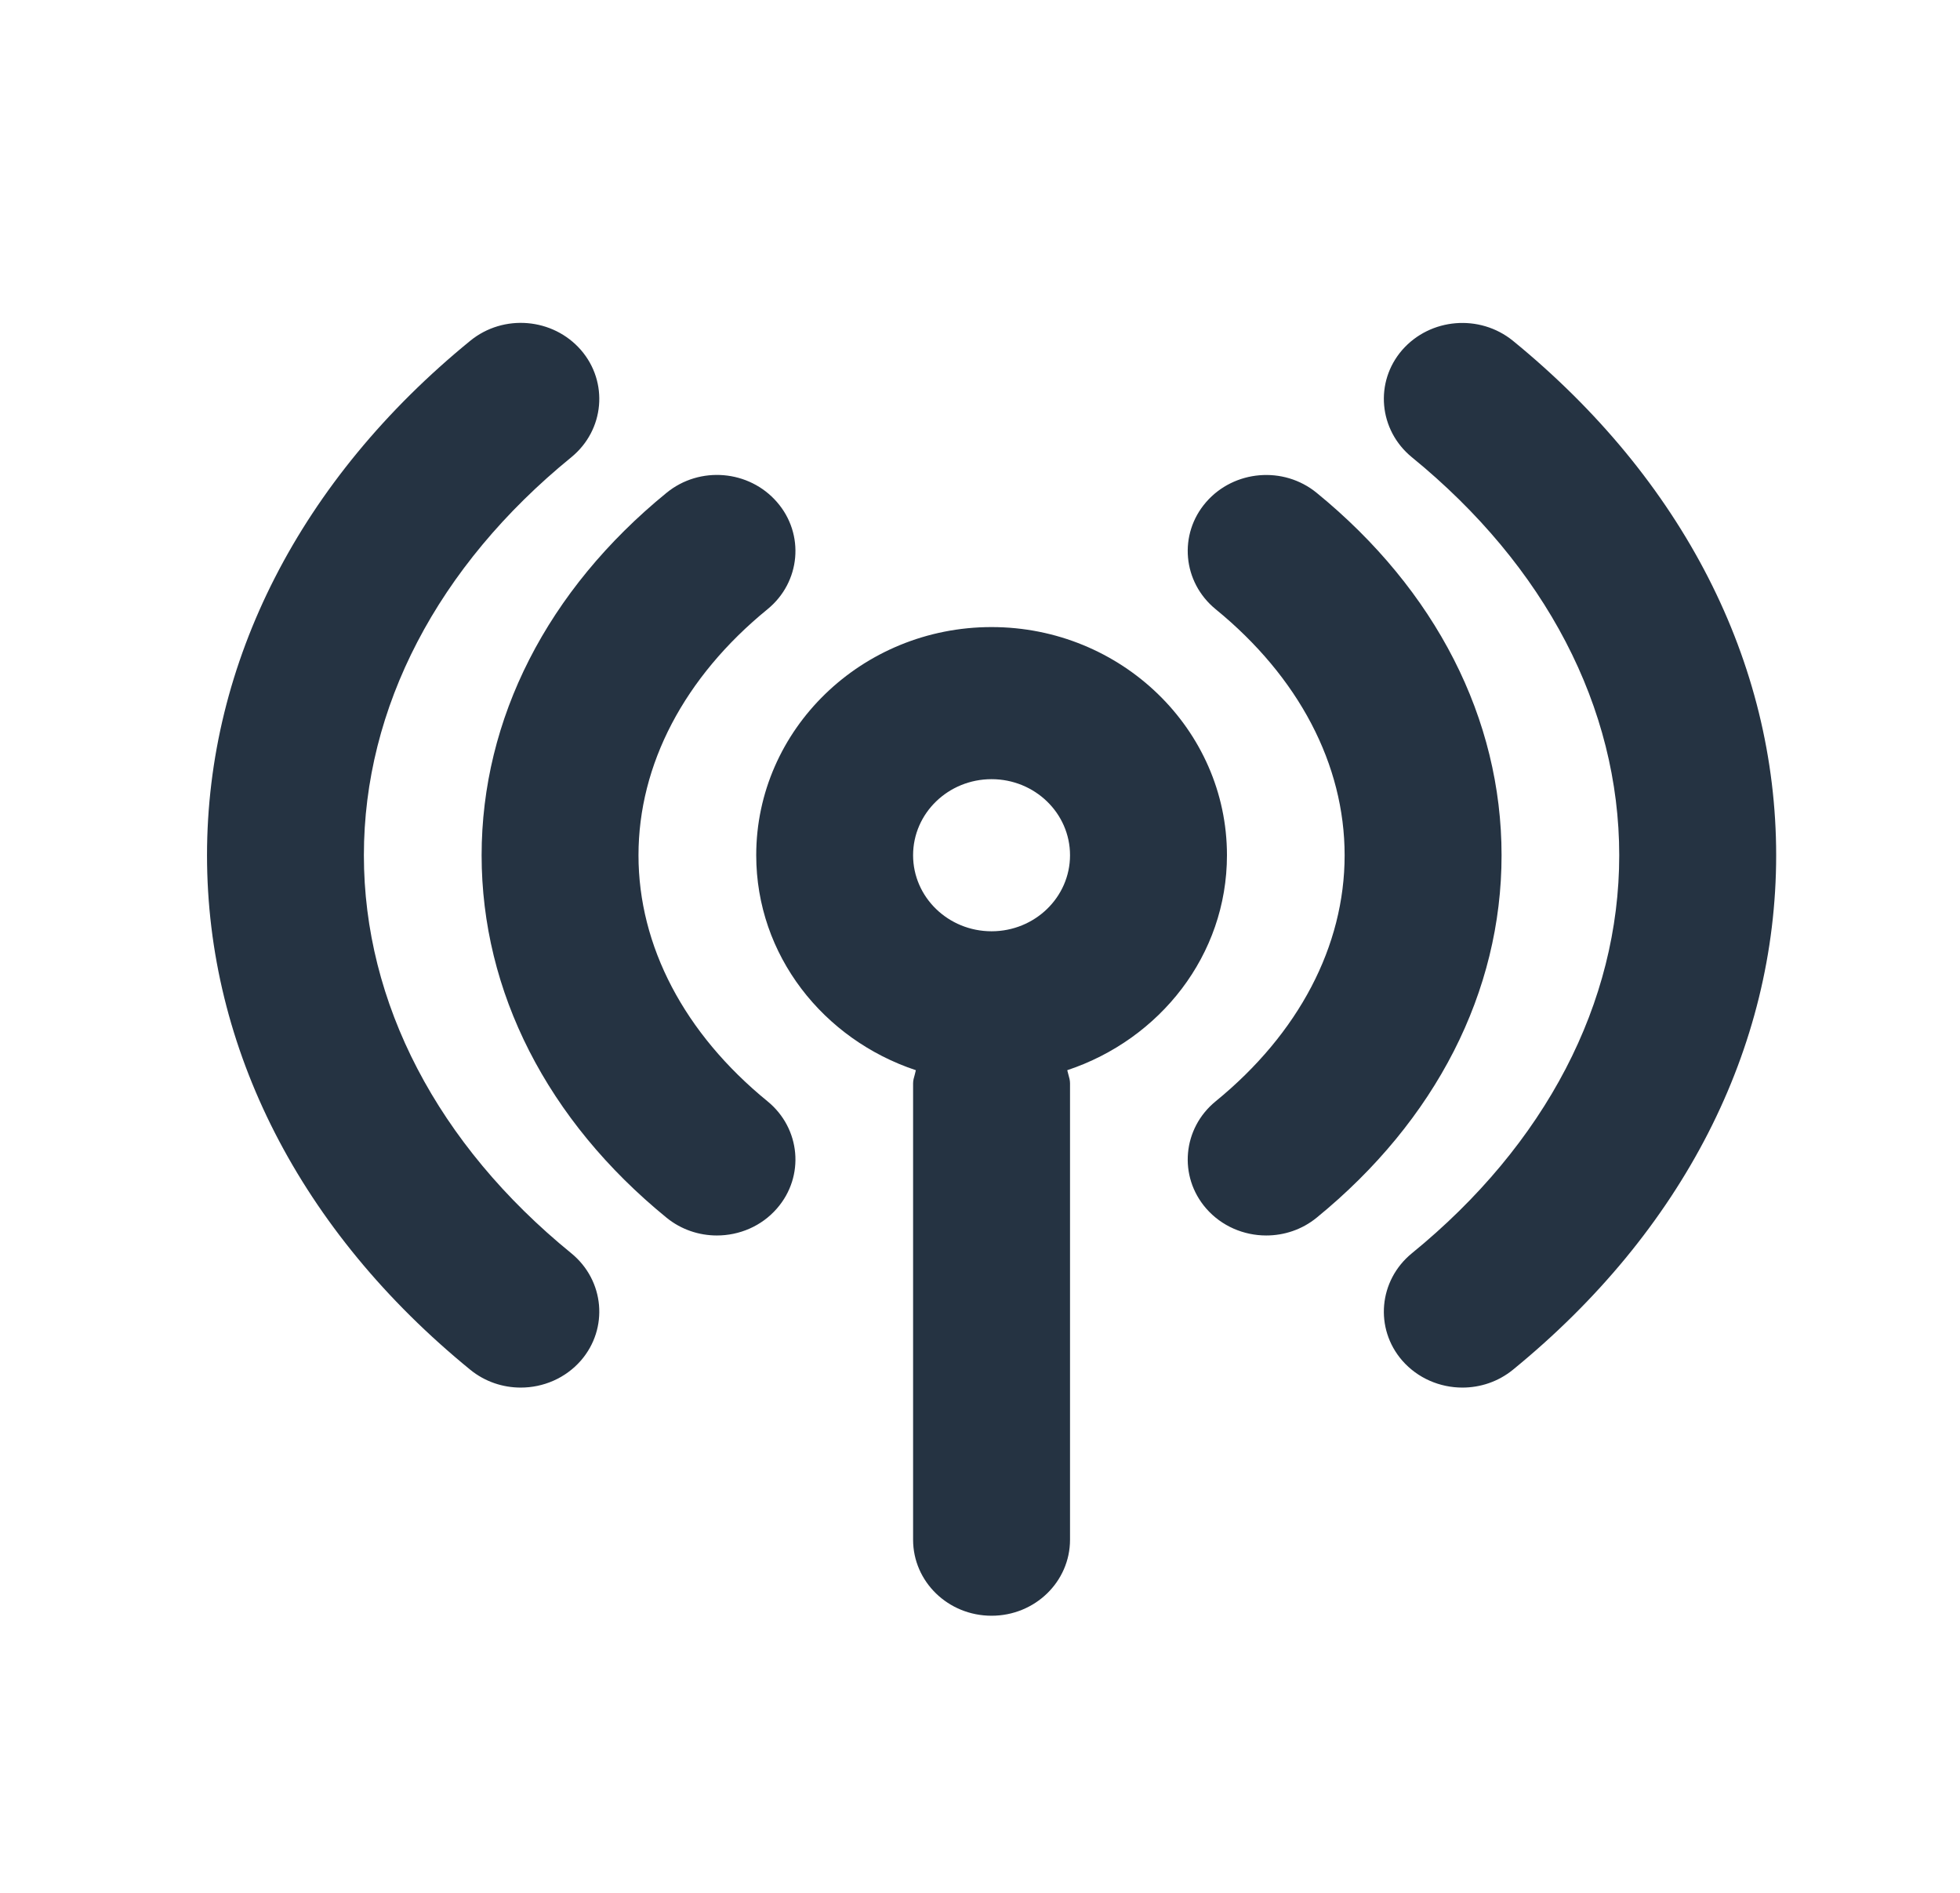<svg width="29" height="28" viewBox="0 0 29 28" fill="none" xmlns="http://www.w3.org/2000/svg">
<path fill-rule="evenodd" clip-rule="evenodd" d="M8.595 20.126C9.007 19.651 8.944 18.941 8.454 18.54C6.473 16.927 5.384 14.835 5.384 12.652C5.384 10.468 6.473 8.377 8.454 6.763C8.944 6.362 9.007 5.652 8.595 5.177C8.181 4.702 7.45 4.64 6.959 5.04C4.446 7.09 3.063 9.793 3.063 12.652C3.063 15.51 4.446 18.213 6.959 20.263C7.177 20.44 7.441 20.526 7.705 20.526C8.036 20.526 8.364 20.39 8.595 20.126ZM22.384 20.263C24.896 18.213 26.28 15.51 26.28 12.652C26.28 9.793 24.896 7.09 22.384 5.04C21.892 4.642 21.162 4.703 20.747 5.177C20.335 5.652 20.399 6.362 20.889 6.763C22.869 8.377 23.958 10.468 23.958 12.652C23.958 14.835 22.869 16.927 20.889 18.54C20.399 18.941 20.335 19.651 20.747 20.126C20.978 20.39 21.307 20.526 21.638 20.526C21.901 20.526 22.166 20.44 22.384 20.263ZM9.447 12.652C9.447 11.309 10.125 10.016 11.356 9.012C11.846 8.612 11.91 7.902 11.496 7.427C11.084 6.952 10.353 6.888 9.861 7.291C8.097 8.73 7.126 10.633 7.126 12.652C7.126 14.67 8.097 16.573 9.861 18.012C10.079 18.19 10.344 18.276 10.607 18.276C10.938 18.276 11.267 18.14 11.496 17.876C11.91 17.401 11.846 16.691 11.356 16.291C10.125 15.287 9.447 13.994 9.447 12.652ZM22.217 12.652C22.217 14.67 21.245 16.573 19.482 18.012C19.264 18.19 18.999 18.276 18.735 18.276C18.405 18.276 18.076 18.14 17.846 17.876C17.433 17.401 17.497 16.691 17.987 16.291C19.217 15.287 19.895 13.994 19.895 12.652C19.895 11.309 19.217 10.016 17.987 9.012C17.497 8.612 17.433 7.902 17.846 7.427C18.258 6.953 18.991 6.889 19.482 7.291C21.245 8.73 22.217 10.633 22.217 12.652ZM14.671 13.776C14.03 13.776 13.51 13.272 13.51 12.651C13.51 12.03 14.03 11.526 14.671 11.526C15.312 11.526 15.832 12.03 15.832 12.651C15.832 13.272 15.312 13.776 14.671 13.776ZM11.189 12.651C11.189 10.791 12.751 9.276 14.671 9.276C16.591 9.276 18.154 10.791 18.154 12.651C18.154 14.13 17.161 15.376 15.791 15.831C15.796 15.854 15.803 15.877 15.809 15.9C15.821 15.941 15.832 15.981 15.832 16.026V22.776C15.832 23.398 15.313 23.901 14.671 23.901C14.029 23.901 13.51 23.398 13.51 22.776V16.026C13.51 15.981 13.522 15.941 13.534 15.9C13.54 15.877 13.546 15.854 13.551 15.831C12.181 15.376 11.189 14.13 11.189 12.651Z" fill="#253342"/>
</svg>
